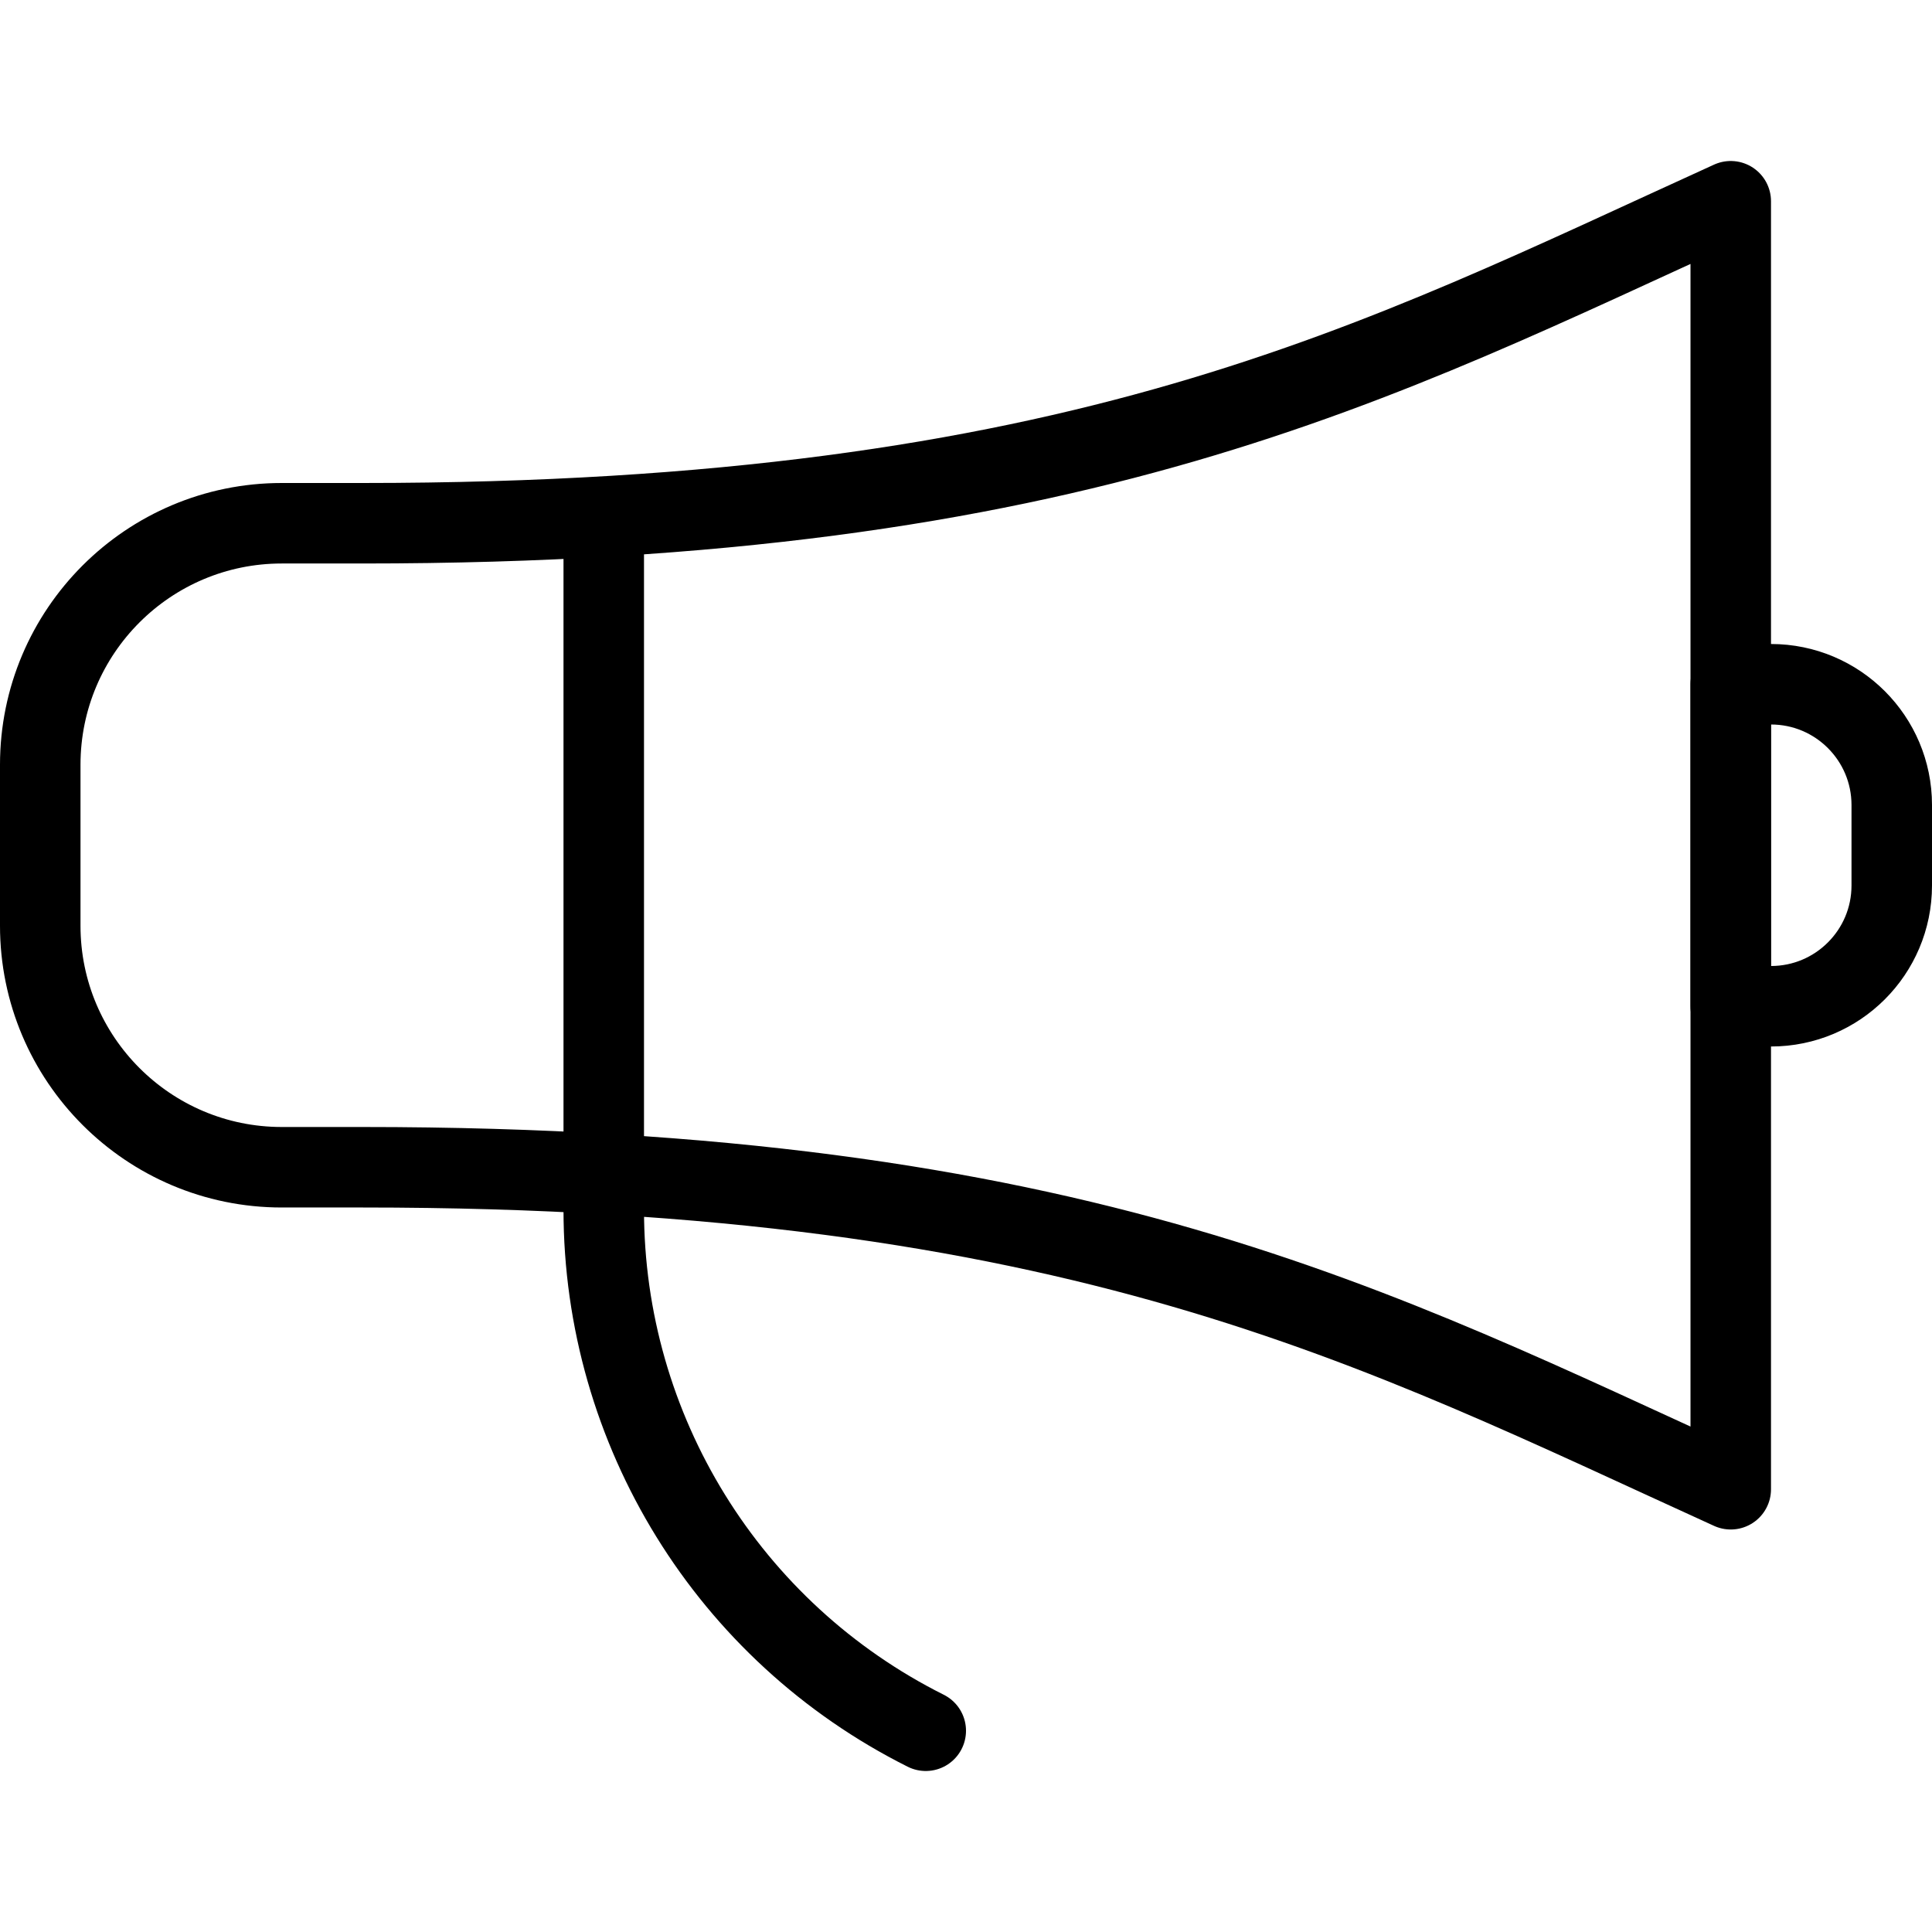 <?xml version="1.0" encoding="utf-8"?>
<!-- Generator: Adobe Illustrator 16.0.3, SVG Export Plug-In . SVG Version: 6.00 Build 0)  -->
<!DOCTYPE svg PUBLIC "-//W3C//DTD SVG 1.1//EN" "http://www.w3.org/Graphics/SVG/1.1/DTD/svg11.dtd">
<svg version="1.1" xmlns="http://www.w3.org/2000/svg" xmlns:xlink="http://www.w3.org/1999/xlink" x="0px" y="0px" width="24px"
	 height="24px" viewBox="0 0 24 24" enable-background="new 0 0 24 24" xml:space="preserve">
<g id="Outline_Icons_1_">
	<g id="Outline_Icons">
		<g>
			<path fill="none" stroke="#000000" stroke-linecap="round" stroke-linejoin="round" stroke-miterlimit="10" d="M7.5,6.5v8.527
				c0,2.74,1.549,5.246,4,6.473"/>
			<path fill="none" stroke="#000000" stroke-linecap="round" stroke-linejoin="round" stroke-miterlimit="10" d="M23.5,11
				c0,0.828-0.672,1.5-1.5,1.5h-0.5v-4H22c0.828,0,1.5,0.672,1.5,1.5V11z"/>
			<path fill="none" stroke="#000000" stroke-linecap="round" stroke-linejoin="round" stroke-miterlimit="10" d="M4.5,6.5h-1
				c-1.656,0-3,1.343-3,3v2c0,1.656,1.344,3,3,3h1c8.927,0,12.59,1.995,17,4v-16C17.1,4.5,13.432,6.5,4.5,6.5z"/>
		</g>
	</g>
	<g id="New_icons_1_">
	</g>
</g>
<g id="Invisible_Shape">
	<rect fill="none" width="24" height="24"/>
</g>
</svg>
